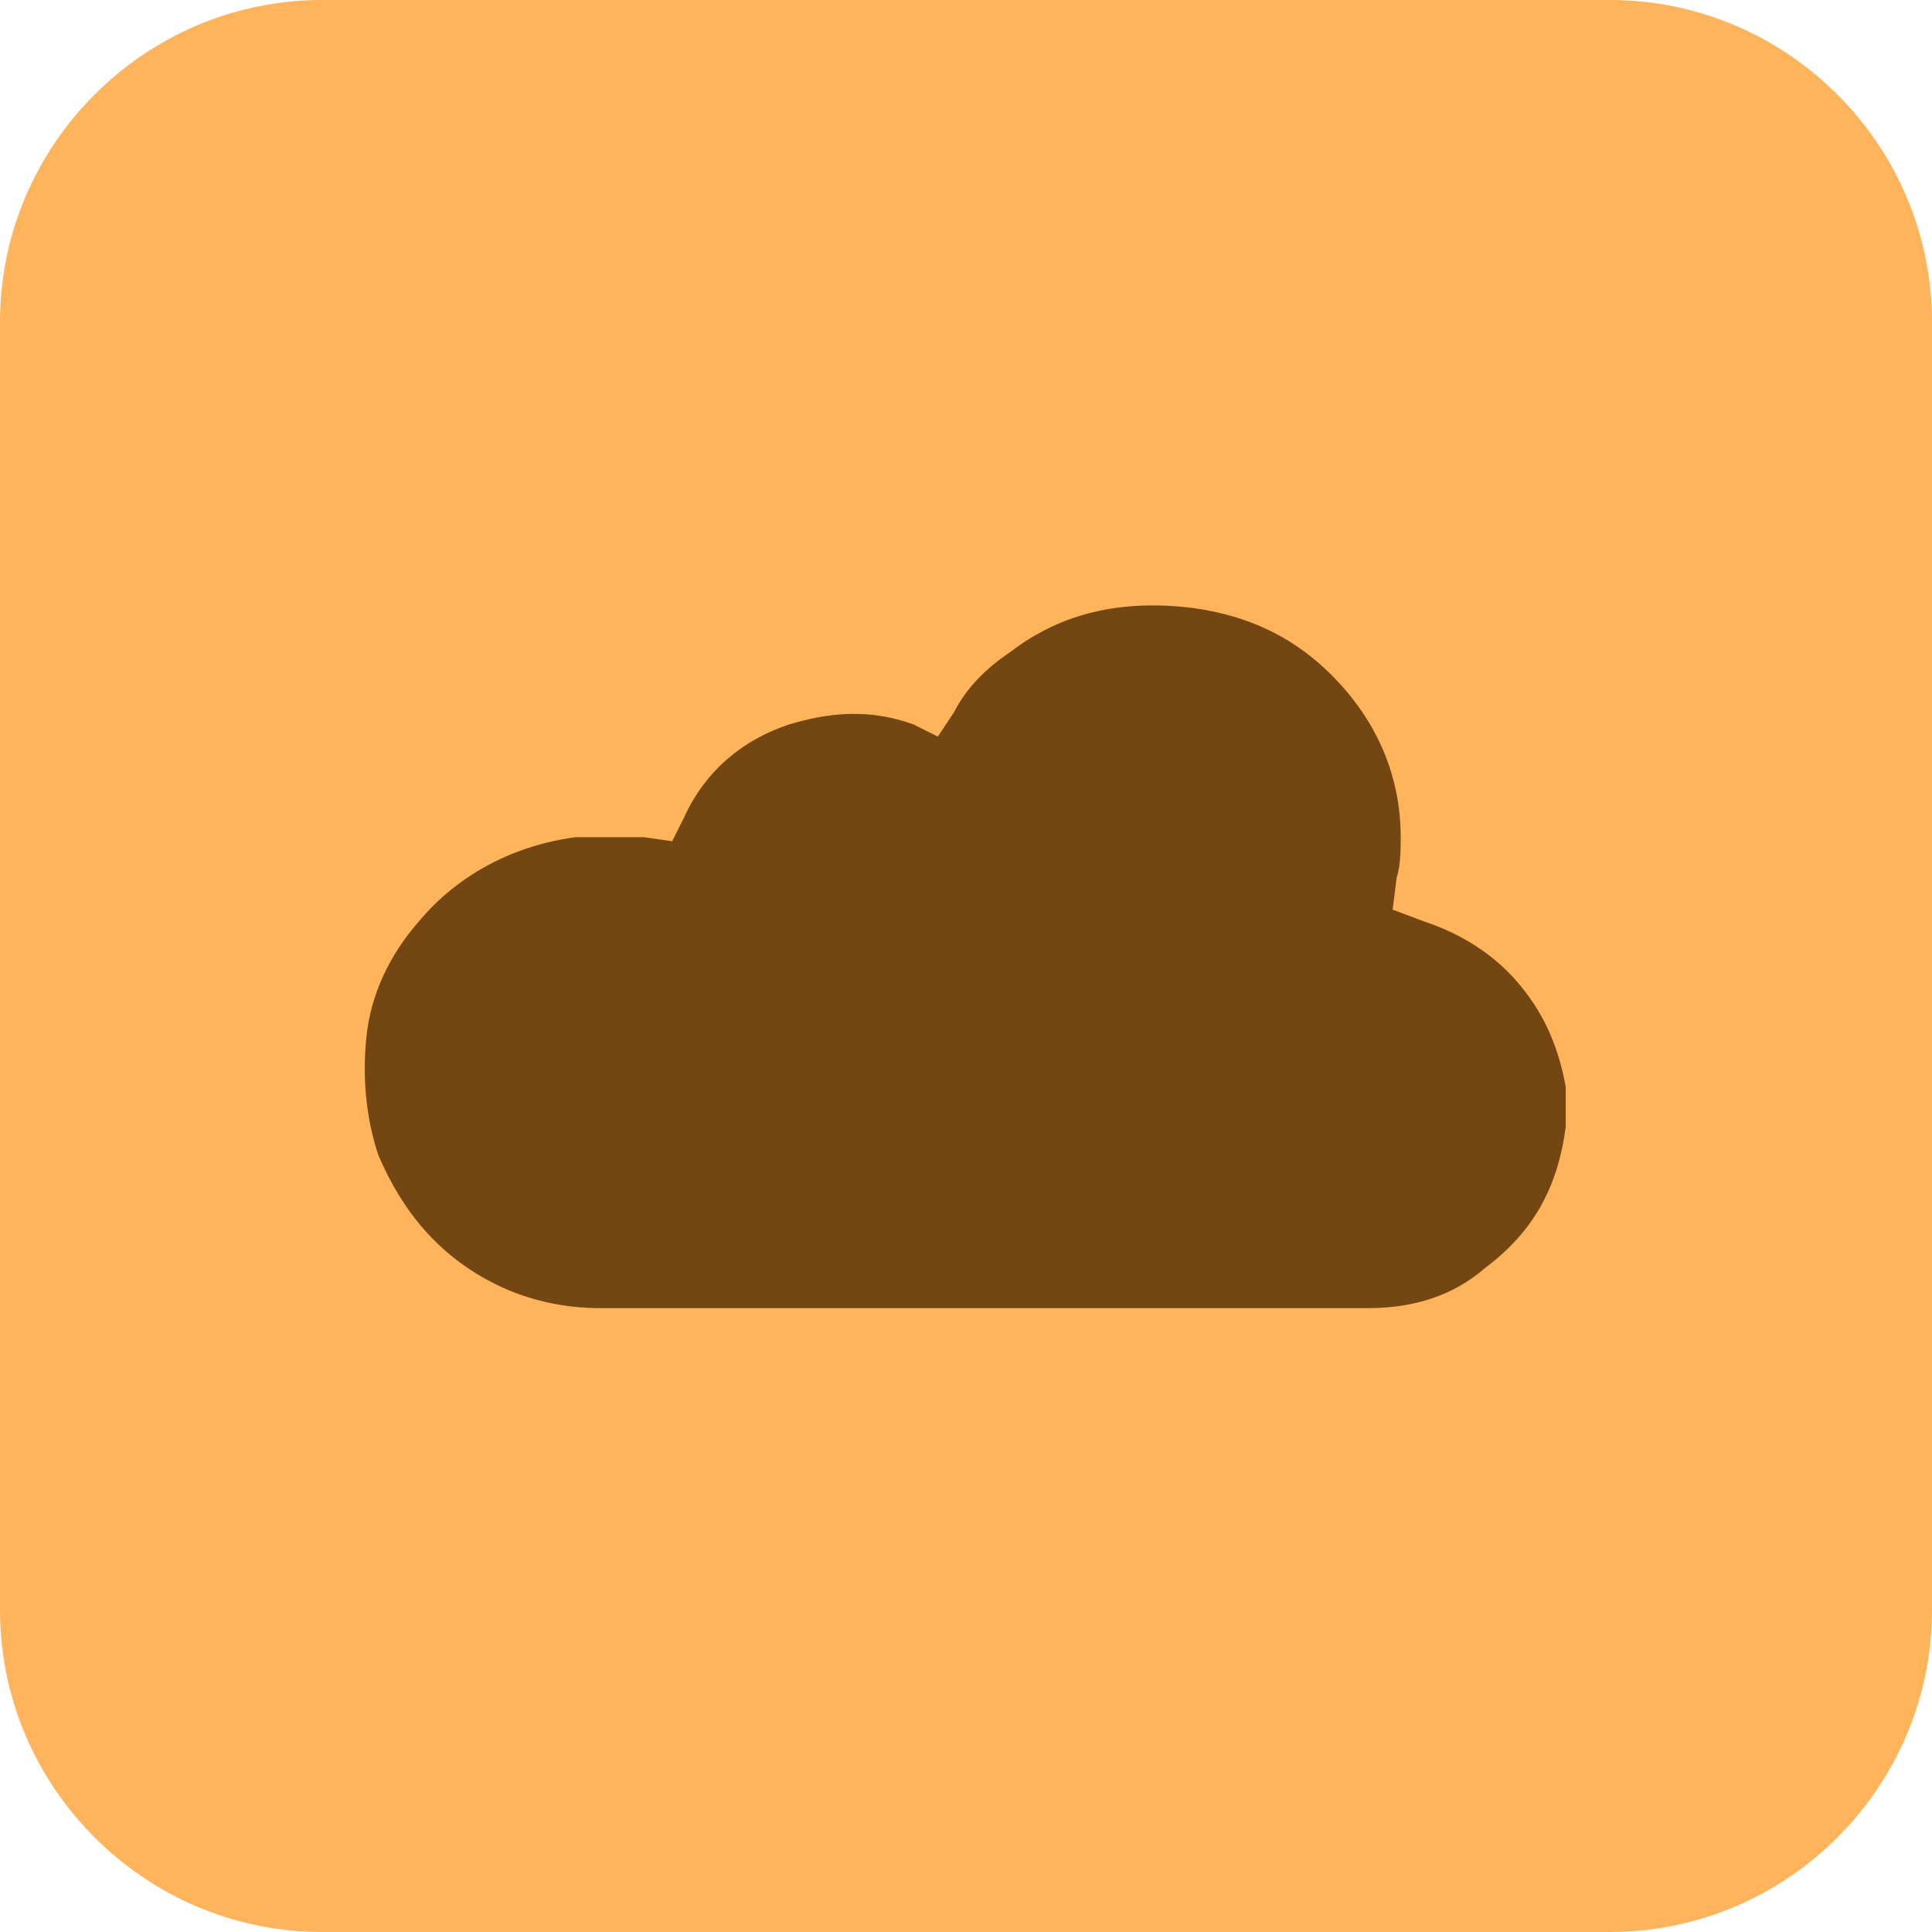 <svg xmlns="http://www.w3.org/2000/svg" width="48" height="48" viewBox="0 0 48 48" fill="none"><path d="M8 1H40C43.9 1 47 4.1 47 8V40C47 43.9 43.9 47 40 47H8C4.1 47 1 43.9 1 40V8C1 4.1 4.1 1 8 1Z" fill="#FFB45C"/><path d="M40 48H8C3.6 48 0 44.4 0 40V8C0 3.6 3.6 0 8 0H40C44.4 0 48 3.6 48 8V40C48 44.4 44.4 48 40 48ZM8 2C4.7 2 2 4.7 2 8V40C2 43.3 4.7 46 8 46H40C43.3 46 46 43.3 46 40V8C46 4.7 43.3 2 40 2H8Z" fill="#FFB45C"/><path d="M32.6 33.5C26.7 33.5 20.8 33.5 15 33.5C13.9 33.5 12.9 33.3 11.9 32.8C10.3 32 9.1 30.7 8.5 29.1C8 28 7.9 26.9 8.1 25.7C8.3 24.4 8.8 23.3 9.7 22.3C10.9 20.9 12.4 20.1 14.2 19.9C14.8 19.8 15.5 19.8 16.1 19.9C16.8 18.6 17.8 17.6 19.3 17.1C20.6 16.6 21.8 16.7 23.1 17.1C23.6 16.4 24.1 15.9 24.8 15.4C26.3 14.3 28.1 13.9 30 14.1C31.7 14.3 33.1 15.1 34.3 16.4C35.4 17.6 36 19.2 36 20.9C36 21.3 36 21.7 35.9 22C37 22.4 38 23 38.7 23.8C39.5 24.7 39.9 25.7 40.1 26.9C40.2 27.4 40.2 27.8 40.1 28.2C39.9 29.9 39.1 31.3 37.7 32.4C36.7 33.2 35.5 33.6 34.2 33.6H32.9H32.6V33.5Z" fill="#744712"/><path d="M32.6 34.5H14.9C13.7 34.5 12.5 34.2 11.4 33.7C9.6 32.8 8.3 31.4 7.5 29.5C7 28.3 6.9 27 7 25.6C7.2 24.1 7.8 22.8 8.8 21.6C10.2 20 11.9 19.1 14 18.8C14.5 18.7 15 18.7 15.4 18.7C16.2 17.4 17.3 16.5 18.8 16C20 15.6 21.3 15.5 22.5 15.8C22.9 15.3 23.4 14.8 24 14.4C25.7 13.2 27.7 12.7 29.9 12.9C31.8 13.2 33.5 14.1 34.8 15.5C36.1 17 36.8 18.7 36.8 20.6C36.8 20.8 36.8 20.9 36.8 21.1C37.8 21.5 38.6 22.1 39.2 22.9C40.1 23.9 40.6 25.1 40.9 26.5C41 27 41 27.5 40.9 28.1C40.7 30.1 39.7 31.7 38.1 32.9C36.9 33.8 35.5 34.3 34 34.3L32.6 34.5ZM15.1 20.8C14.8 20.8 14.5 20.8 14.3 20.8C12.8 21 11.4 21.7 10.4 22.9C9.7 23.7 9.2 24.7 9.1 25.8C9 26.8 9.1 27.8 9.4 28.7C10 30.1 10.9 31.2 12.3 31.9C13.1 32.3 14 32.5 14.9 32.5H34C35.1 32.5 36.1 32.2 36.9 31.5C38.1 30.6 38.7 29.5 38.9 28C38.9 27.6 38.9 27.3 38.9 27C38.7 25.9 38.3 25.1 37.7 24.4C37.1 23.7 36.3 23.2 35.4 22.9L34.6 22.6L34.7 21.8C34.8 21.5 34.8 21.1 34.8 20.8C34.8 19.4 34.3 18.1 33.3 17C32.3 15.9 31.1 15.3 29.6 15.1C27.9 14.9 26.4 15.2 25.1 16.2C24.5 16.6 24 17.1 23.7 17.7L23.3 18.3L22.7 18C21.6 17.6 20.6 17.7 19.6 18C18.4 18.4 17.5 19.2 17 20.3L16.7 20.9L16 20.8C15.7 20.8 15.4 20.8 15.1 20.8Z" fill="#FFB45C"/></svg>